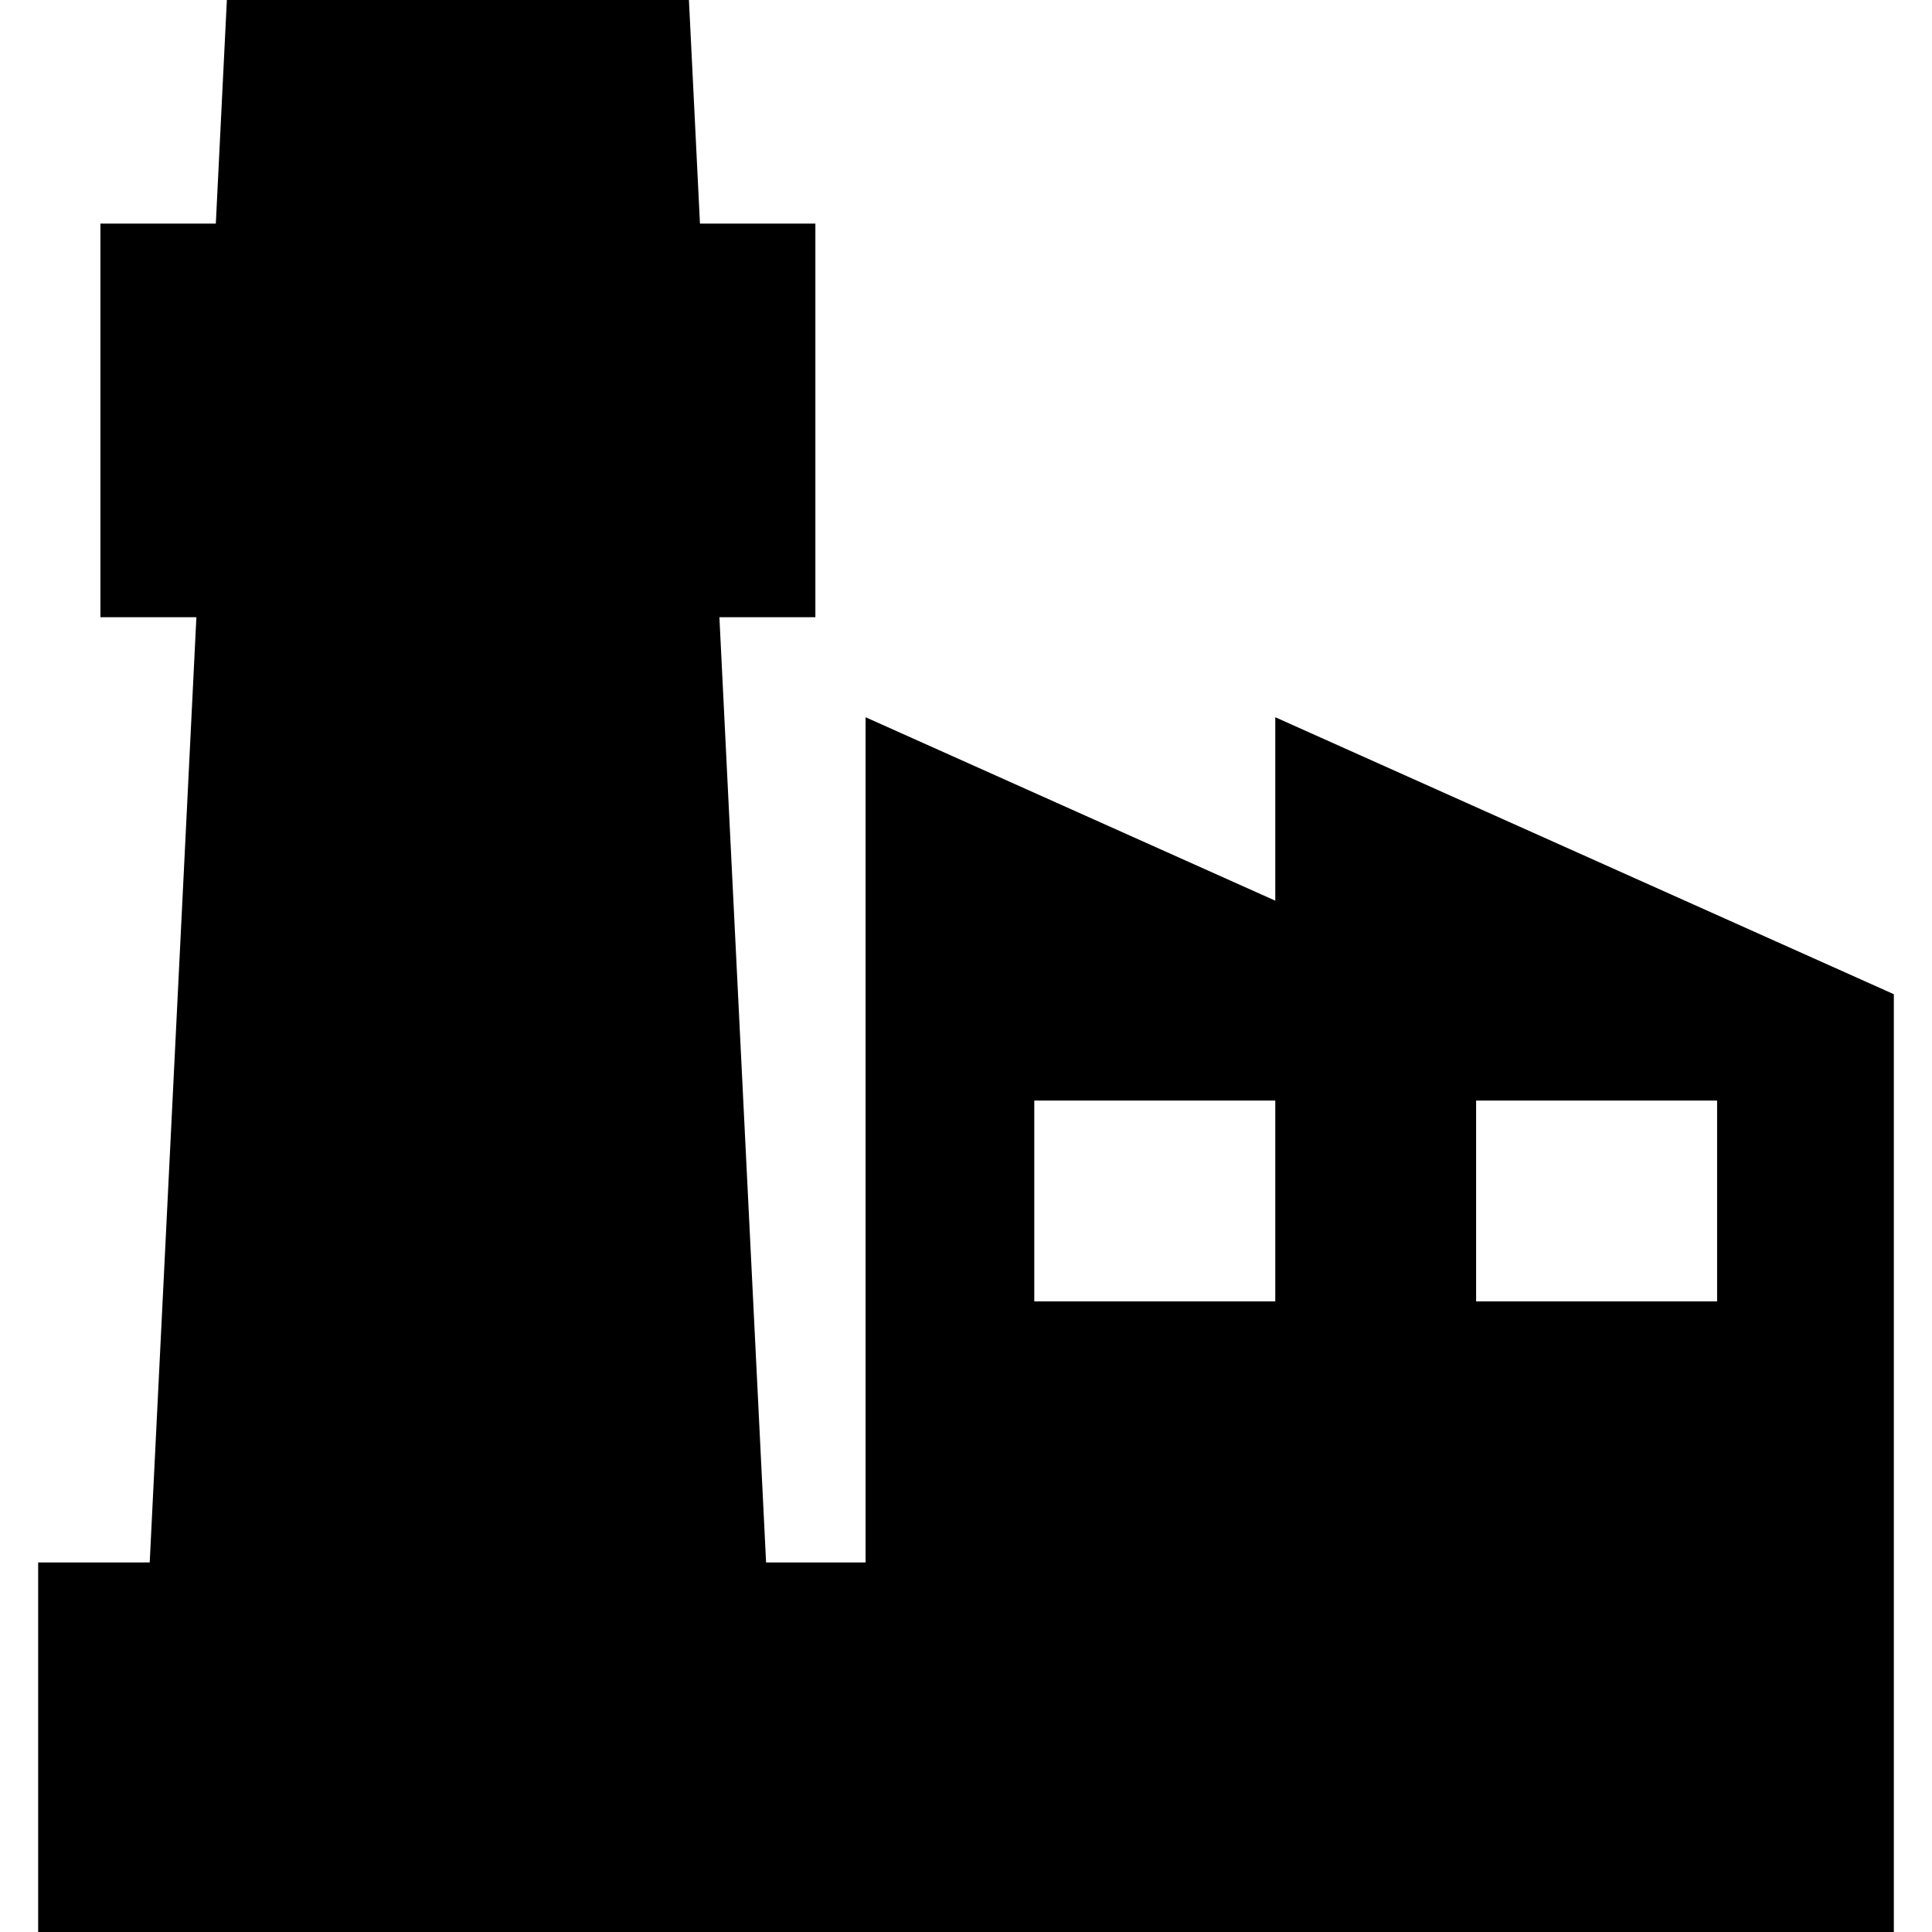 <?xml version="1.0" encoding="iso-8859-1"?>
<!-- Generator: Adobe Illustrator 19.0.0, SVG Export Plug-In . SVG Version: 6.00 Build 0)  -->
<svg version="1.1" id="Capa_1" xmlns="http://www.w3.org/2000/svg" xmlns:xlink="http://www.w3.org/1999/xlink" x="0px" y="0px"
	 viewBox="0 0 240.5 240.5" style="enable-background:new 0 0 240.5 240.5;" xml:space="preserve">
<path d="M158.75,89.283v22.836l-51-22.836V194.5H95.364L89.553,76.833H101.5v-49H87.133L85.759,0H28.241l-1.375,27.833H12.5v49
	h11.947L18.636,194.5H4.75v46h231V123.761L158.75,89.283z M158.75,162h-30v-25h30V162z M213.75,162h-30v-25h30V162z"/>
<g>
</g>
<g>
</g>
<g>
</g>
<g>
</g>
<g>
</g>
<g>
</g>
<g>
</g>
<g>
</g>
<g>
</g>
<g>
</g>
<g>
</g>
<g>
</g>
<g>
</g>
<g>
</g>
<g>
</g>
</svg>
